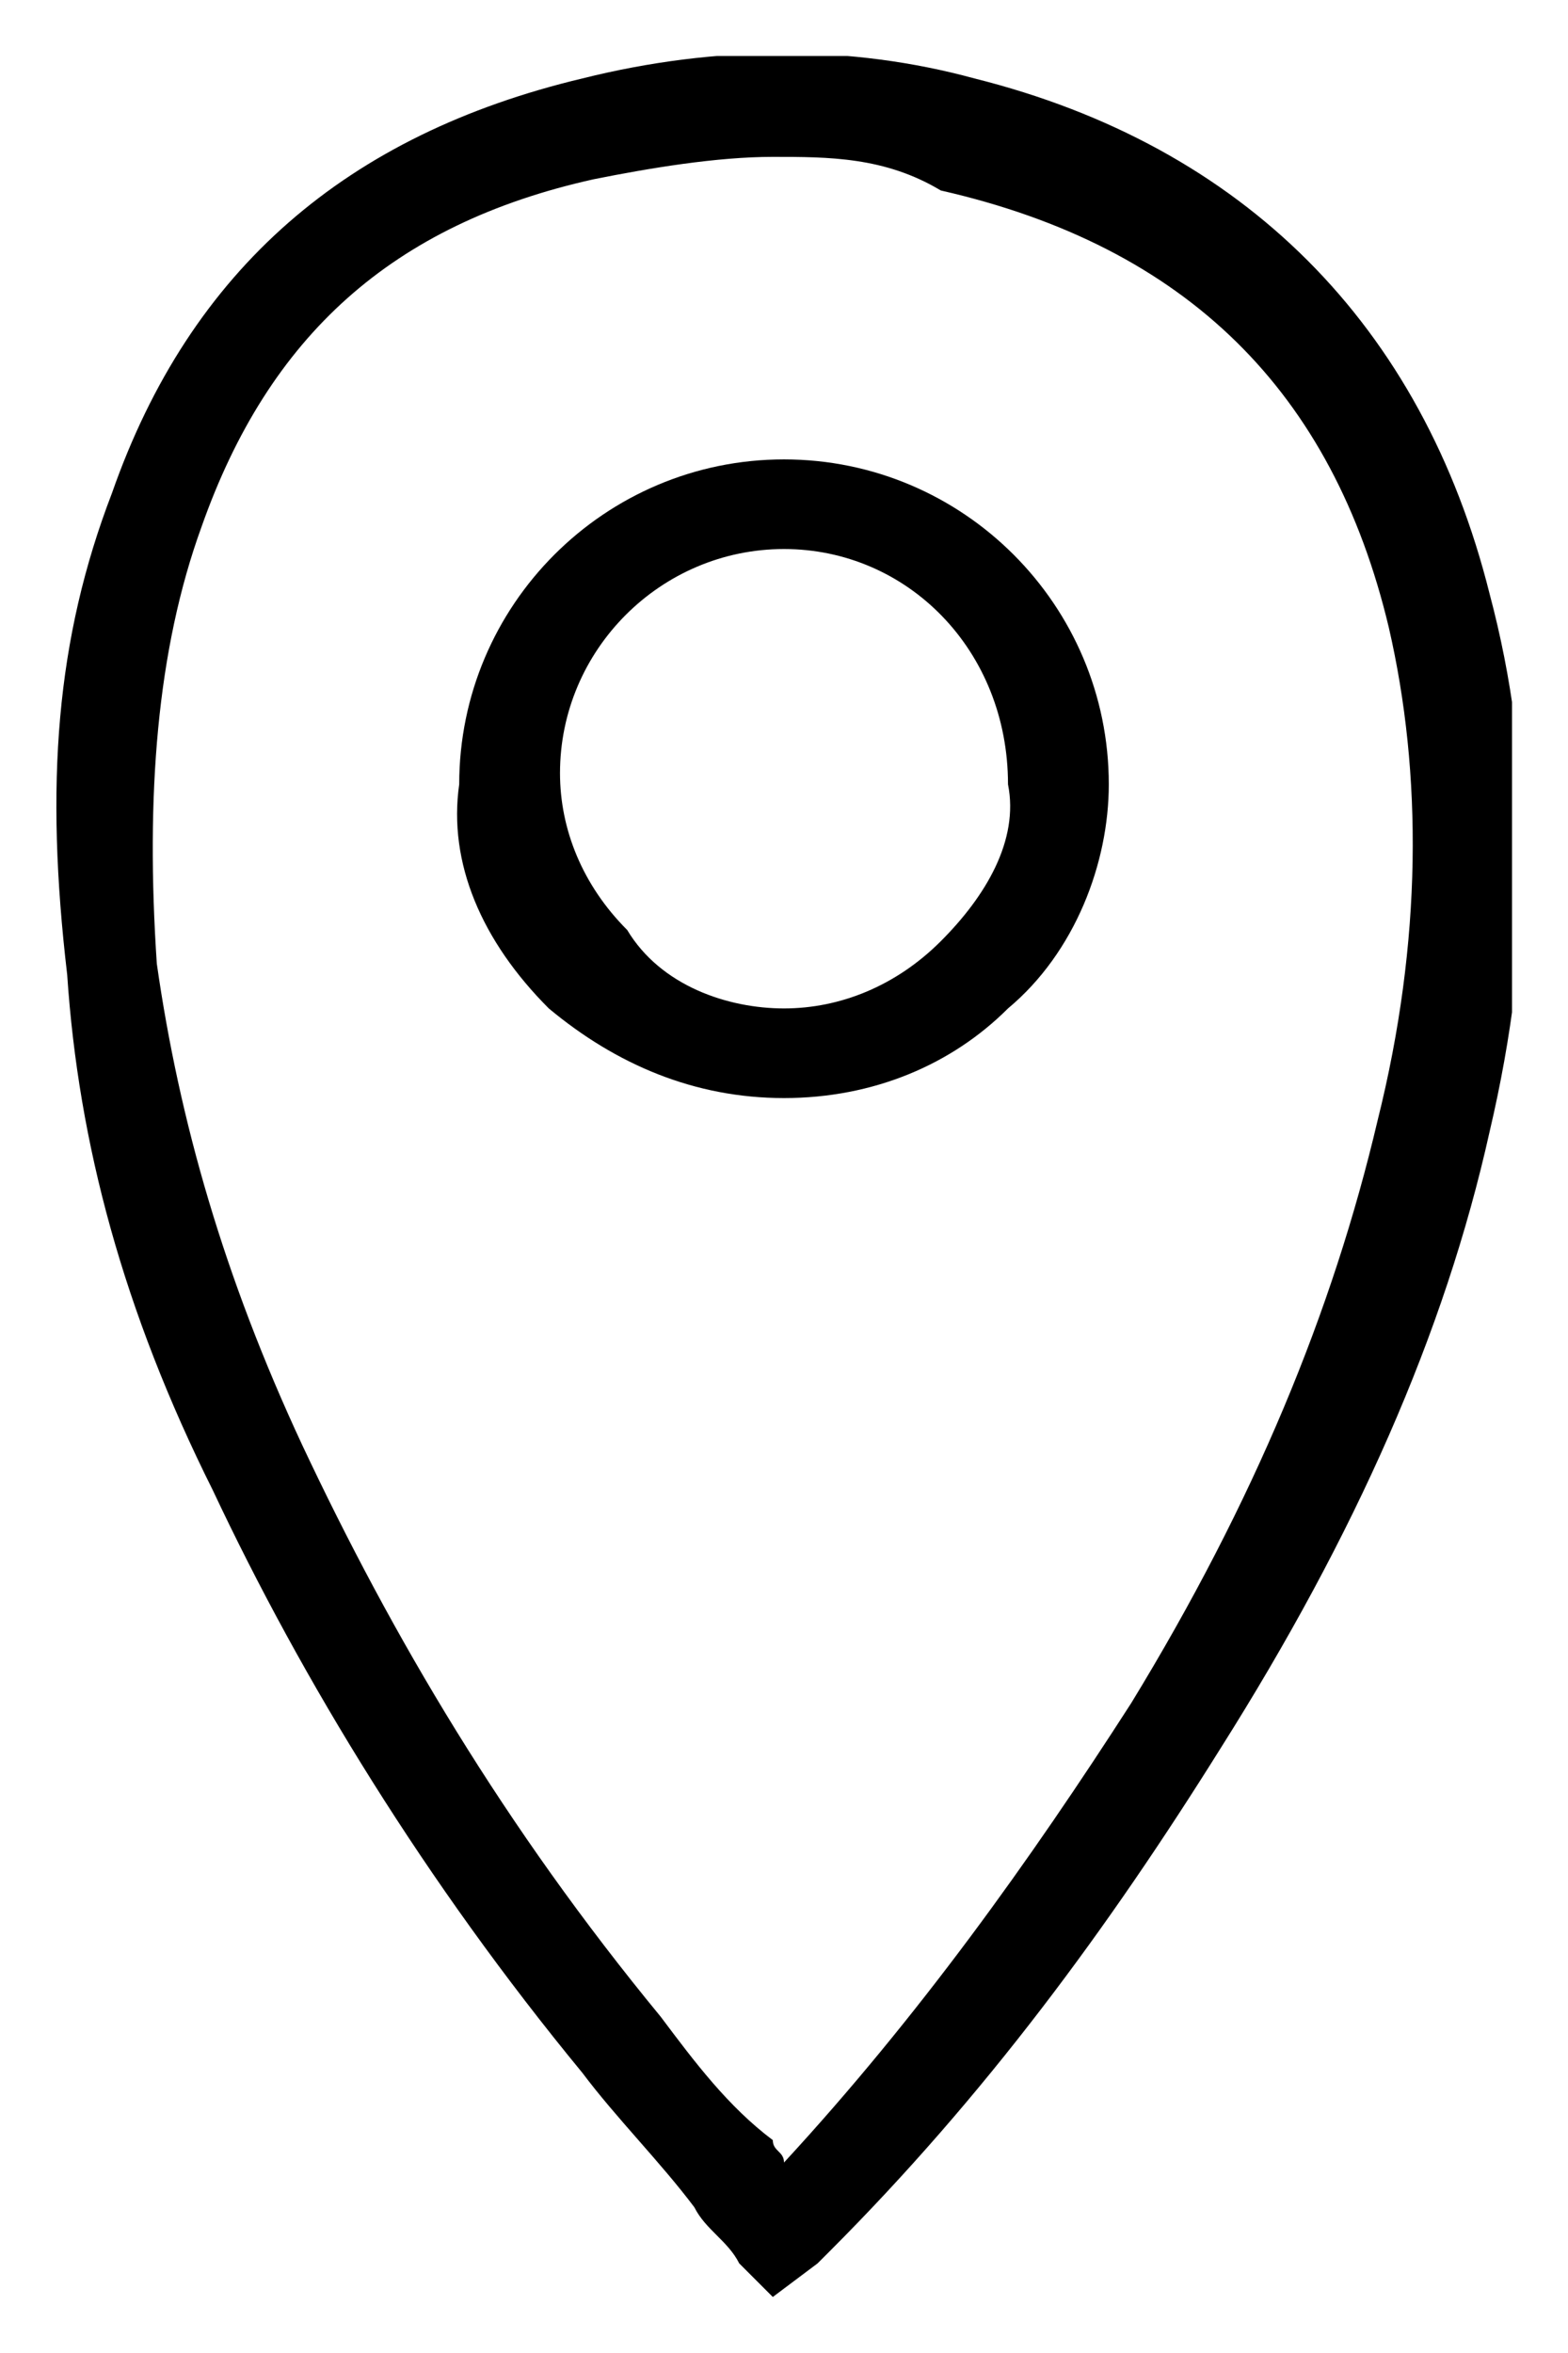 <?xml version="1.0" encoding="utf-8"?>
<!-- Generator: Adobe Illustrator 22.0.1, SVG Export Plug-In . SVG Version: 6.00 Build 0)  -->
<svg version="1.1" id="Capa_1" xmlns="http://www.w3.org/2000/svg" xmlns:xlink="http://www.w3.org/1999/xlink" x="0px" y="0px"
	 viewBox="0 0 14 21" style="enable-background:new 0 0 14 21;" xml:space="preserve">
<style type="text/css">
	.st0{clip-path:url(#SVGID_2_);enable-background:new    ;}
	.st1{clip-path:url(#SVGID_4_);}
	.st2{clip-path:url(#SVGID_6_);}
	.st3{clip-path:url(#SVGID_8_);}
	.st4{clip-path:url(#SVGID_10_);}
</style>
<g>
	<g>
		<defs>
			<rect id="SVGID_1_" x="0.5" y="0.5" width="13" height="20"/>
		</defs>
		<clipPath id="SVGID_2_">
			<use xlink:href="#SVGID_1_"  style="overflow:visible;"/>
		</clipPath>
		<g class="st0">
			<g>
				<defs>
					<rect id="SVGID_3_" x="-0.5" y="-0.5" width="14.1" height="21"/>
				</defs>
				<clipPath id="SVGID_4_">
					<use xlink:href="#SVGID_3_"  style="overflow:visible;"/>
				</clipPath>
				<g class="st1">
					<defs>
						<path id="SVGID_5_" d="M6.9,20.5l-0.3-0.3c-0.1-0.2-0.3-0.3-0.4-0.5c-0.3-0.4-0.7-0.8-1-1.2c-1.4-1.7-2.5-3.5-3.3-5.2
							c-0.8-1.6-1.2-3.1-1.3-4.6C0.4,7,0.5,5.7,1,4.4c0.7-2,2.1-3.2,4.2-3.7c1.2-0.3,2.4-0.3,3.5,0c2.4,0.6,4,2.2,4.6,4.6
							c0.4,1.5,0.4,3.1,0,4.8c-0.4,1.8-1.2,3.6-2.4,5.5c-1,1.6-2.1,3.1-3.5,4.5l-0.1,0.1L6.9,20.5z M6.9,1.4c-0.5,0-1.1,0.1-1.6,0.2
							C3.5,2,2.4,3,1.8,4.7C1.4,5.8,1.3,7.1,1.4,8.6C1.6,10,2,11.4,2.7,12.9c0.8,1.7,1.8,3.4,3.2,5.1c0.3,0.4,0.6,0.8,1,1.1
							c0,0.1,0.1,0.1,0.1,0.2c1.2-1.3,2.2-2.7,3.1-4.1c1.1-1.8,1.8-3.5,2.2-5.2c0.4-1.6,0.4-3.1,0.1-4.4c-0.5-2.1-1.8-3.4-4-3.9
							C7.9,1.4,7.4,1.4,6.9,1.4z"/>
					</defs>
					<clipPath id="SVGID_6_">
						<use xlink:href="#SVGID_5_"  style="overflow:visible;"/>
					</clipPath>
					<g class="st2">
						<defs>
							<rect id="SVGID_7_" x="0.5" y="0.5" width="13.1" height="20"/>
						</defs>
						<clipPath id="SVGID_8_">
							<use xlink:href="#SVGID_7_"  style="overflow:visible;"/>
						</clipPath>
						<rect x="-4.5" y="-4.5" class="st3" width="23.1" height="30"/>
					</g>
				</g>
			</g>
		</g>
	</g>
	<g>
		<defs>
			<path id="SVGID_9_" d="M7,9.8L7,9.8C6.2,9.8,5.5,9.5,4.9,9c-0.6-0.6-0.9-1.3-0.8-2c0-1.6,1.3-2.9,2.9-2.9h0
				c1.6,0,2.9,1.3,2.9,2.9c0,0.7-0.3,1.5-0.9,2C8.5,9.5,7.8,9.8,7,9.8z M7,4.9c-1.1,0-2,0.9-2,2c0,0.5,0.2,1,0.6,1.4
				C5.9,8.8,6.5,9,7,9h0c0.5,0,1-0.2,1.4-0.6C8.8,8,9.1,7.5,9,7C9,5.8,8.1,4.9,7,4.9L7,4.9z"/>
		</defs>
		<clipPath id="SVGID_10_">
			<use xlink:href="#SVGID_9_"  style="overflow:visible;"/>
		</clipPath>
		<rect x="-1" y="-0.9" class="st4" width="15.9" height="15.8"/>
	</g>
</g>
</svg>
